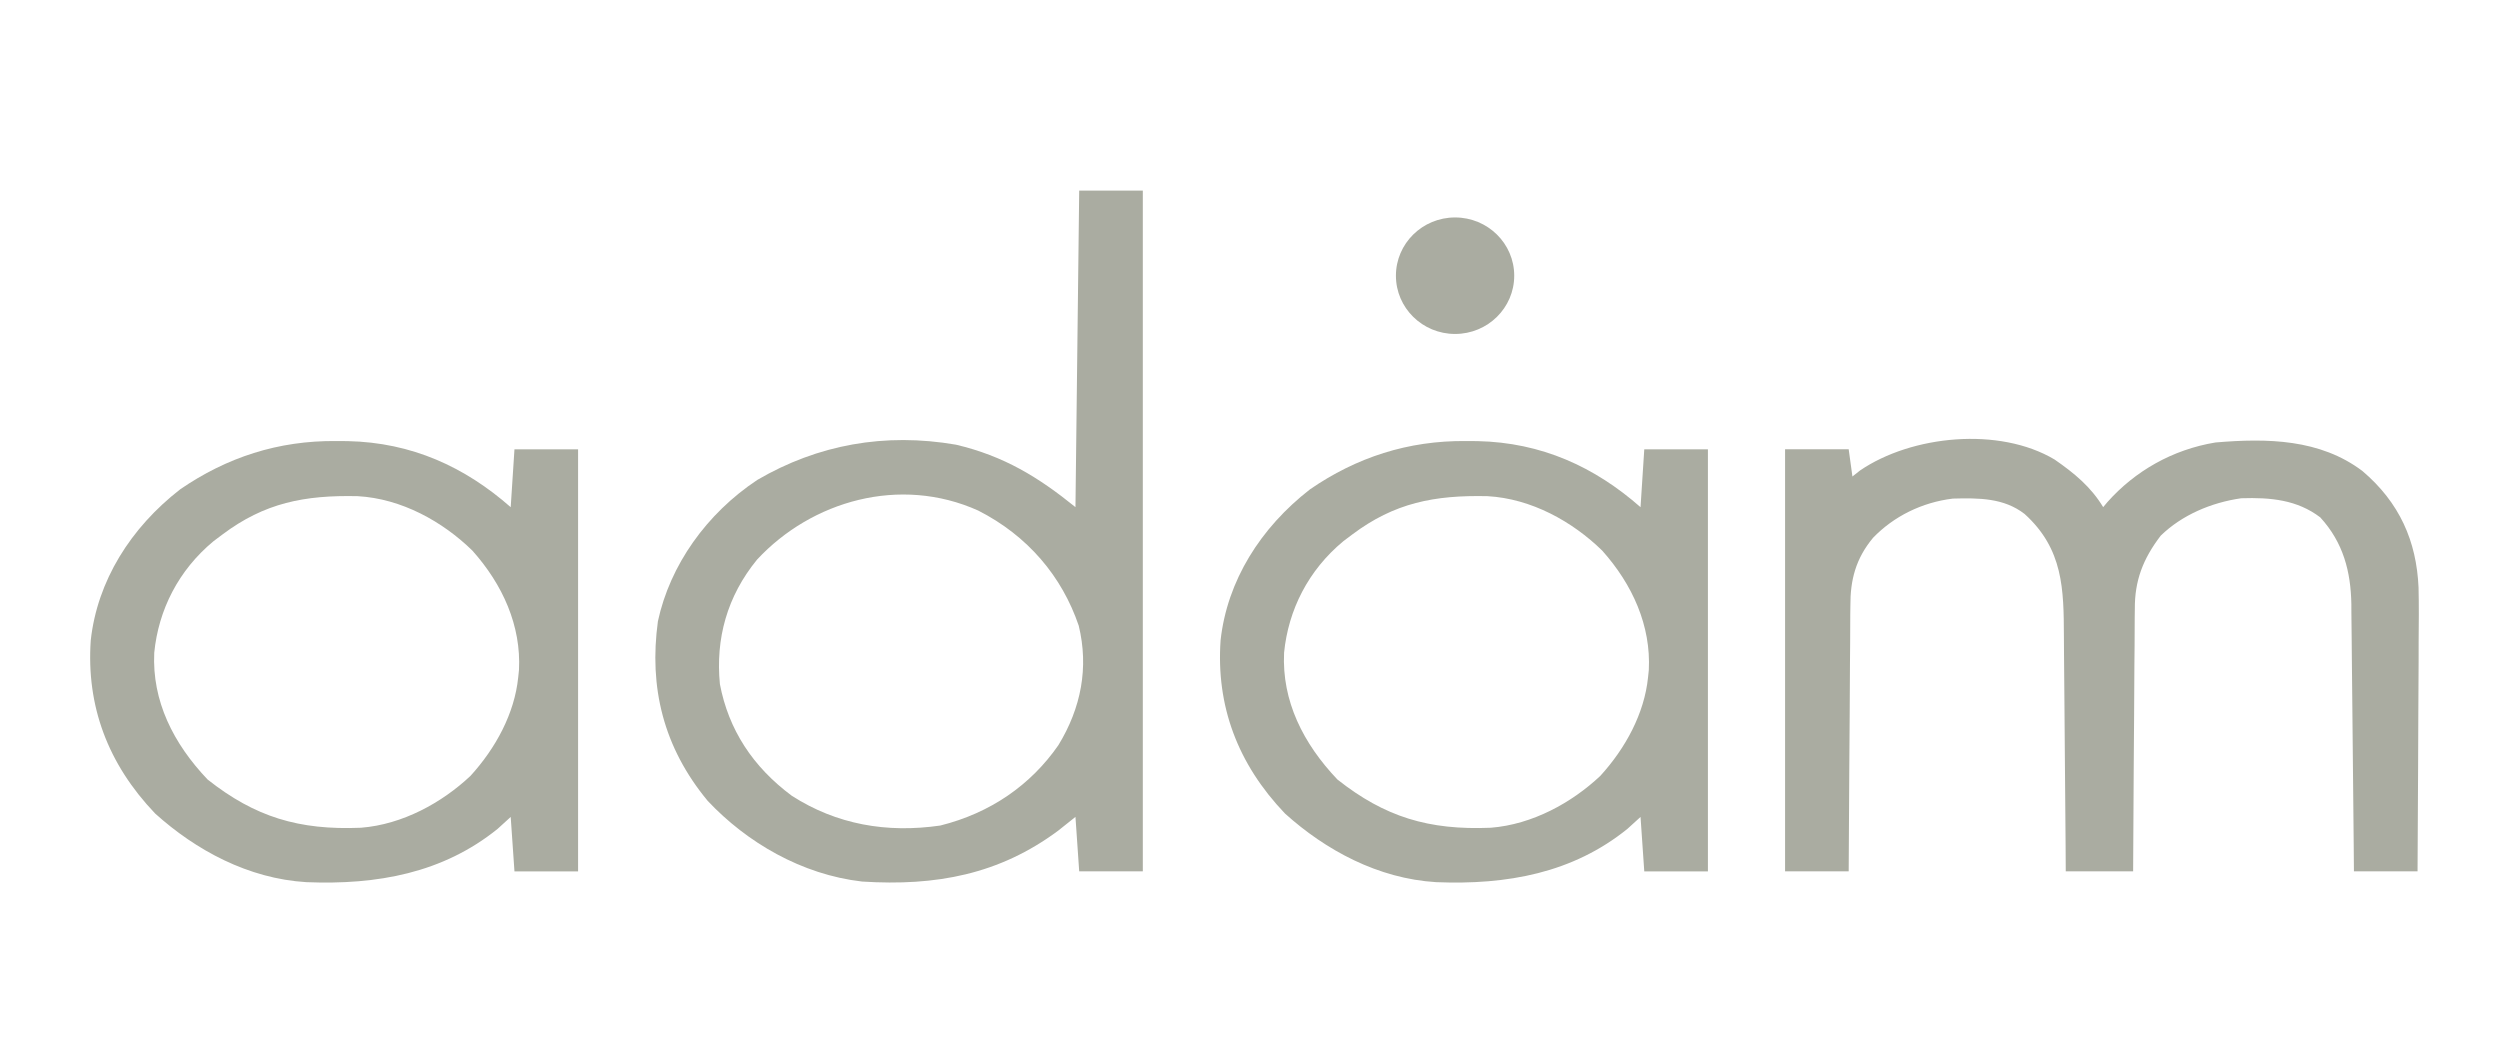 <svg width="103" height="43" viewBox="0 0 103 43" fill="none" xmlns="http://www.w3.org/2000/svg">
<path d="M84.647 18.931C85.473 19.503 86.147 20.062 86.651 20.894C86.709 20.825 86.768 20.755 86.828 20.683C87.959 19.413 89.497 18.524 91.277 18.23C93.434 18.046 95.589 18.093 97.33 19.404C98.864 20.708 99.557 22.29 99.644 24.198C99.662 24.944 99.656 25.69 99.648 26.436C99.648 26.71 99.647 26.984 99.647 27.259C99.645 27.974 99.64 28.689 99.635 29.405C99.63 30.137 99.628 30.869 99.626 31.602C99.621 33.034 99.613 34.467 99.603 35.9C98.738 35.9 97.873 35.9 96.982 35.9C96.979 35.545 96.976 35.191 96.973 34.825C96.962 33.651 96.951 32.477 96.938 31.302C96.93 30.591 96.923 29.879 96.917 29.168C96.911 28.48 96.904 27.793 96.896 27.105C96.893 26.844 96.891 26.582 96.889 26.32C96.886 25.953 96.882 25.585 96.877 25.217C96.877 25.11 96.876 25.003 96.876 24.893C96.853 23.561 96.549 22.356 95.594 21.315C94.641 20.592 93.55 20.489 92.34 20.528C91.096 20.706 89.892 21.222 89.022 22.069C88.29 23.025 87.946 23.928 87.955 25.09C87.952 25.266 87.952 25.266 87.95 25.447C87.945 25.831 87.945 26.216 87.945 26.601C87.943 26.869 87.94 27.138 87.937 27.406C87.93 28.11 87.927 28.813 87.925 29.517C87.922 30.236 87.916 30.955 87.909 31.674C87.898 33.083 87.89 34.491 87.885 35.9C86.969 35.9 86.053 35.9 85.109 35.9C85.107 35.542 85.105 35.184 85.103 34.815C85.095 33.628 85.084 32.441 85.073 31.255C85.066 30.536 85.06 29.817 85.056 29.098C85.052 28.403 85.046 27.708 85.038 27.014C85.035 26.749 85.034 26.485 85.033 26.221C85.025 24.286 85.012 22.622 83.413 21.175C82.559 20.515 81.539 20.513 80.457 20.542C79.183 20.697 78.022 21.274 77.171 22.156C76.454 23.016 76.229 23.903 76.236 24.962C76.235 25.081 76.233 25.201 76.231 25.323C76.227 25.713 76.227 26.102 76.226 26.491C76.224 26.763 76.222 27.035 76.219 27.306C76.212 28.018 76.209 28.73 76.207 29.441C76.204 30.169 76.197 30.897 76.191 31.624C76.179 33.049 76.172 34.474 76.166 35.9C75.301 35.9 74.436 35.9 73.545 35.9C73.545 30.161 73.545 24.422 73.545 18.51C74.41 18.51 75.275 18.51 76.166 18.51C76.217 18.88 76.268 19.25 76.32 19.632C76.422 19.551 76.524 19.47 76.629 19.387C78.76 17.932 82.363 17.573 84.647 18.931Z" fill="#AAACA1"/>
<path d="M60.401 18.171C60.556 18.172 60.711 18.173 60.871 18.174C63.515 18.229 65.703 19.238 67.59 20.896C67.641 20.11 67.692 19.323 67.744 18.512C68.609 18.512 69.474 18.512 70.366 18.512C70.366 24.251 70.366 29.989 70.366 35.902C69.501 35.902 68.636 35.902 67.744 35.902C67.694 35.161 67.643 34.421 67.59 33.658C67.412 33.82 67.234 33.982 67.05 34.149C64.799 35.968 62.096 36.464 59.17 36.345C56.777 36.2 54.615 35.026 52.942 33.518C50.984 31.467 50.101 29.077 50.288 26.382C50.557 23.931 51.931 21.746 53.973 20.16C55.882 18.847 58.007 18.147 60.401 18.171ZM55.717 22.018C55.597 22.109 55.476 22.2 55.351 22.293C53.902 23.491 53.077 25.131 52.904 26.893C52.81 28.881 53.689 30.63 55.101 32.115C57.05 33.657 58.86 34.211 61.421 34.103C63.134 33.968 64.757 33.073 65.933 31.966C66.974 30.824 67.748 29.395 67.899 27.908C67.909 27.808 67.92 27.709 67.931 27.606C68.025 25.782 67.26 24.081 66.01 22.684C64.789 21.491 63.097 20.543 61.283 20.442C59.091 20.394 57.447 20.719 55.717 22.018Z" fill="#AAACA1"/>
<ellipse cx="59.949" cy="11.359" rx="2.437" ry="2.4" fill="#AAACA1"/>
<path d="M44.463 7.852C45.328 7.852 46.193 7.852 47.084 7.852C47.084 17.107 47.084 26.363 47.084 35.899C46.219 35.899 45.354 35.899 44.463 35.899C44.412 35.159 44.361 34.418 44.309 33.656C44.073 33.843 43.838 34.032 43.595 34.225C41.17 36.024 38.572 36.515 35.52 36.32C33.03 36.036 30.768 34.708 29.159 32.998C27.324 30.784 26.734 28.311 27.106 25.595C27.605 23.282 29.11 21.16 31.202 19.772C33.693 18.318 36.45 17.816 39.386 18.321C41.37 18.79 42.782 19.66 44.309 20.894C44.359 16.59 44.41 12.286 44.463 7.852ZM31.193 23.053C29.954 24.566 29.477 26.317 29.66 28.186C30.015 30.054 31.009 31.589 32.626 32.789C34.468 33.969 36.531 34.333 38.74 34.012C40.805 33.497 42.465 32.345 43.605 30.702C44.543 29.167 44.863 27.502 44.444 25.779C43.755 23.75 42.346 22.074 40.3 21.034C37.074 19.586 33.439 20.638 31.193 23.053Z" fill="#AAACA1"/>
<path d="M13.852 18.171C14.007 18.172 14.163 18.173 14.322 18.174C16.966 18.229 19.154 19.238 21.041 20.896C21.092 20.11 21.143 19.323 21.196 18.512C22.061 18.512 22.926 18.512 23.817 18.512C23.817 24.251 23.817 29.989 23.817 35.902C22.952 35.902 22.087 35.902 21.196 35.902C21.145 35.161 21.094 34.421 21.041 33.658C20.863 33.82 20.685 33.982 20.502 34.149C18.25 35.968 15.547 36.464 12.621 36.345C10.228 36.2 8.066 35.026 6.393 33.518C4.435 31.467 3.553 29.077 3.739 26.382C4.009 23.931 5.382 21.746 7.424 20.16C9.334 18.847 11.459 18.147 13.852 18.171ZM9.169 22.018C9.048 22.109 8.927 22.2 8.802 22.293C7.353 23.491 6.528 25.131 6.355 26.893C6.261 28.881 7.14 30.63 8.552 32.115C10.501 33.657 12.311 34.211 14.872 34.103C16.585 33.968 18.208 33.073 19.384 31.966C20.425 30.824 21.199 29.395 21.35 27.908C21.36 27.808 21.371 27.709 21.382 27.606C21.477 25.782 20.711 24.081 19.461 22.684C18.24 21.491 16.548 20.543 14.734 20.442C12.542 20.394 10.898 20.719 9.169 22.018Z" fill="#AAACA1"/>
</svg>
